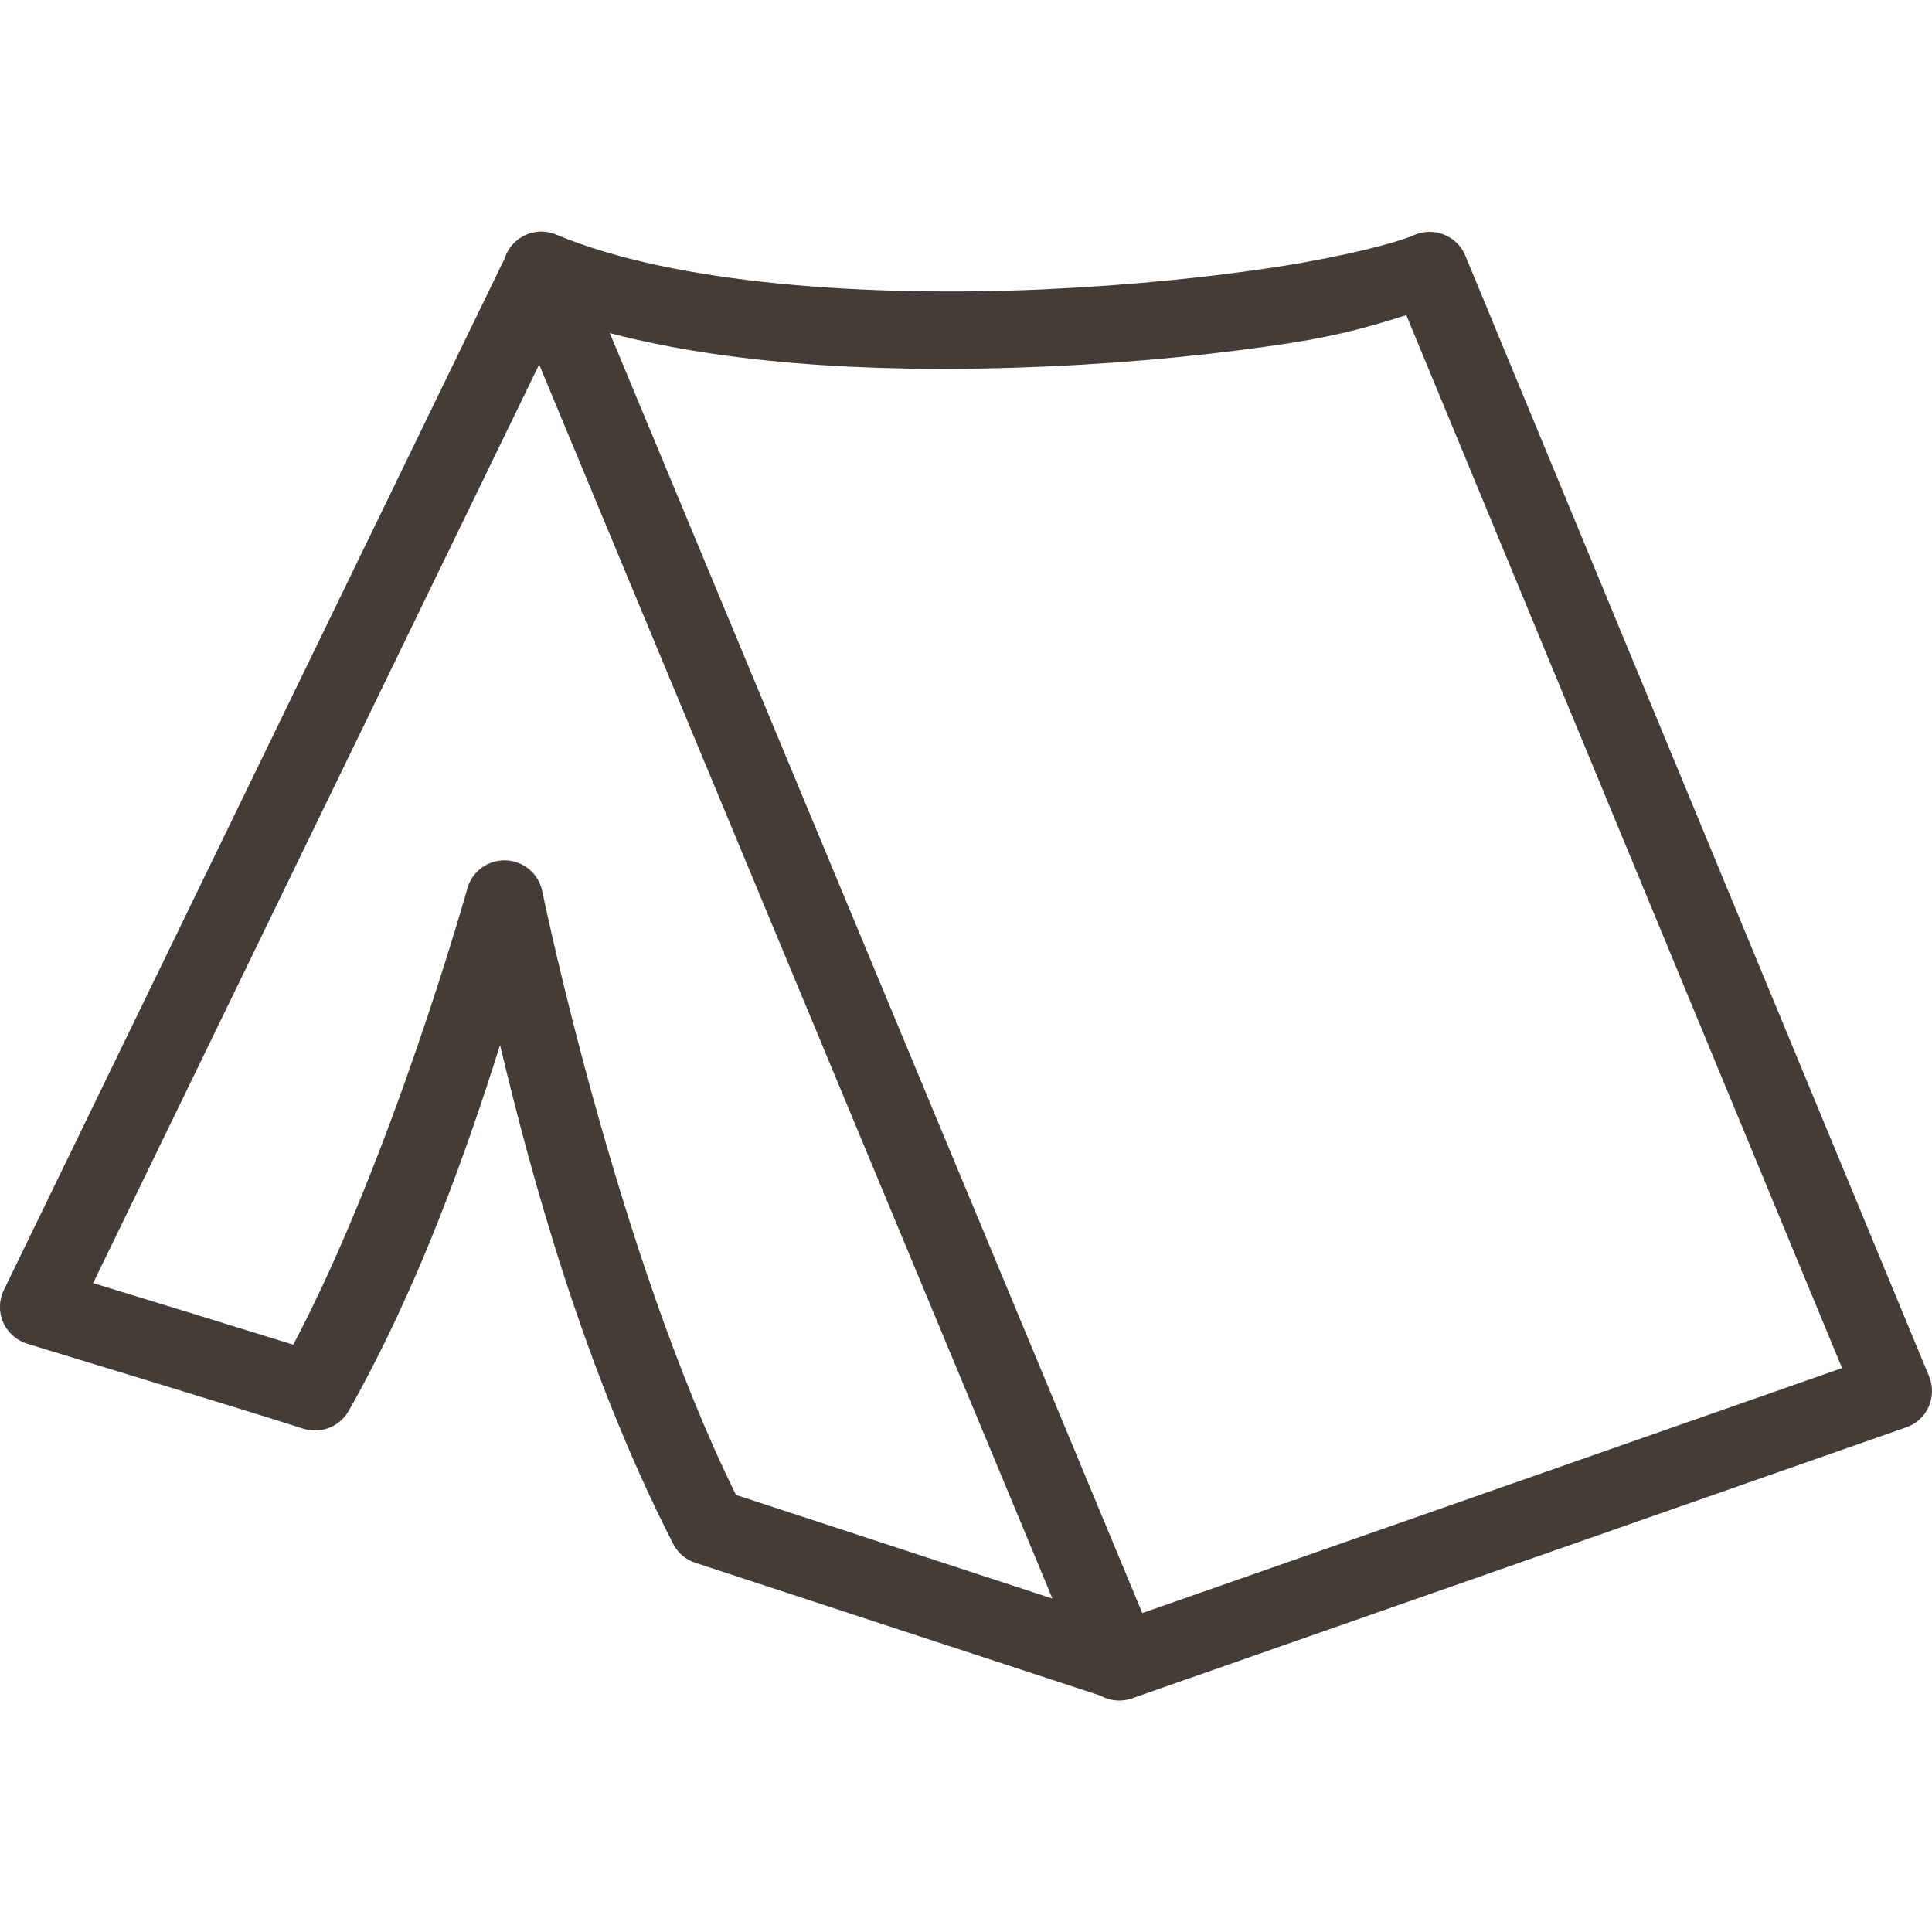 <svg xmlns="http://www.w3.org/2000/svg" xmlns:xlink="http://www.w3.org/1999/xlink" viewBox="0,0,256,256" width="150px" height="150px" fill-rule="nonzero"><g fill="#433c37" fill-rule="nonzero" stroke="none" stroke-width="1" stroke-linecap="butt" stroke-linejoin="miter" stroke-miterlimit="10" stroke-dasharray="" stroke-dashoffset="0" font-family="none" font-weight="none" font-size="none" text-anchor="none" style="mix-blend-mode: normal"><g transform="scale(5.12,5.12)"><path d="M14.023,5.992c-0.449,-0.004 -0.848,0.293 -0.973,0.727c0,0 0,0 -0.004,0l-12.945,26.664c-0.129,0.262 -0.137,0.57 -0.02,0.836c0.117,0.27 0.348,0.473 0.629,0.559c0,0 5.77,1.754 7.133,2.195c0.453,0.145 0.941,-0.043 1.18,-0.457c1.812,-3.199 3.055,-6.73 3.918,-9.469c0.801,3.336 2.125,8.289 4.477,12.902c0.117,0.234 0.324,0.414 0.578,0.496c1.574,0.516 10.117,3.316 10.473,3.434c0.242,0.137 0.531,0.168 0.797,0.086c0.008,0 0.012,-0.004 0.016,-0.004c0.012,-0.004 0.023,-0.008 0.035,-0.012c0.004,0 0.008,-0.004 0.012,-0.008l0.047,-0.016l19.953,-6.984c0.262,-0.09 0.473,-0.281 0.586,-0.535c0.109,-0.25 0.113,-0.535 0.008,-0.789l-12,-29c-0.102,-0.25 -0.301,-0.445 -0.555,-0.547c-0.25,-0.098 -0.531,-0.094 -0.777,0.016c-0.426,0.191 -1.77,0.543 -3.48,0.812c-1.711,0.266 -3.844,0.488 -6.098,0.59c-4.508,0.203 -9.539,-0.129 -12.602,-1.41c-0.004,-0.004 -0.012,-0.004 -0.02,-0.008c-0.023,-0.012 -0.047,-0.02 -0.074,-0.027c-0.004,-0.004 -0.012,-0.004 -0.02,-0.004c-0.004,-0.004 -0.008,-0.004 -0.016,-0.008c-0.082,-0.023 -0.168,-0.035 -0.258,-0.039zM36.395,8.156l11.277,27.25l-18.109,6.34l-13.781,-33.125c3.375,0.887 7.512,1.035 11.32,0.863c2.328,-0.102 4.523,-0.332 6.316,-0.609c1.336,-0.211 2.156,-0.461 2.977,-0.719zM13.953,9.434l13.285,31.938c-2.223,-0.73 -6.52,-2.137 -8.191,-2.684c-3.098,-6.281 -5.012,-15.617 -5.012,-15.617c-0.09,-0.457 -0.484,-0.789 -0.949,-0.805c-0.465,-0.012 -0.879,0.293 -0.996,0.746c0,0 -1.949,6.961 -4.5,11.789c-1.695,-0.527 -4.066,-1.254 -5.18,-1.594z"></path></g></g></svg>